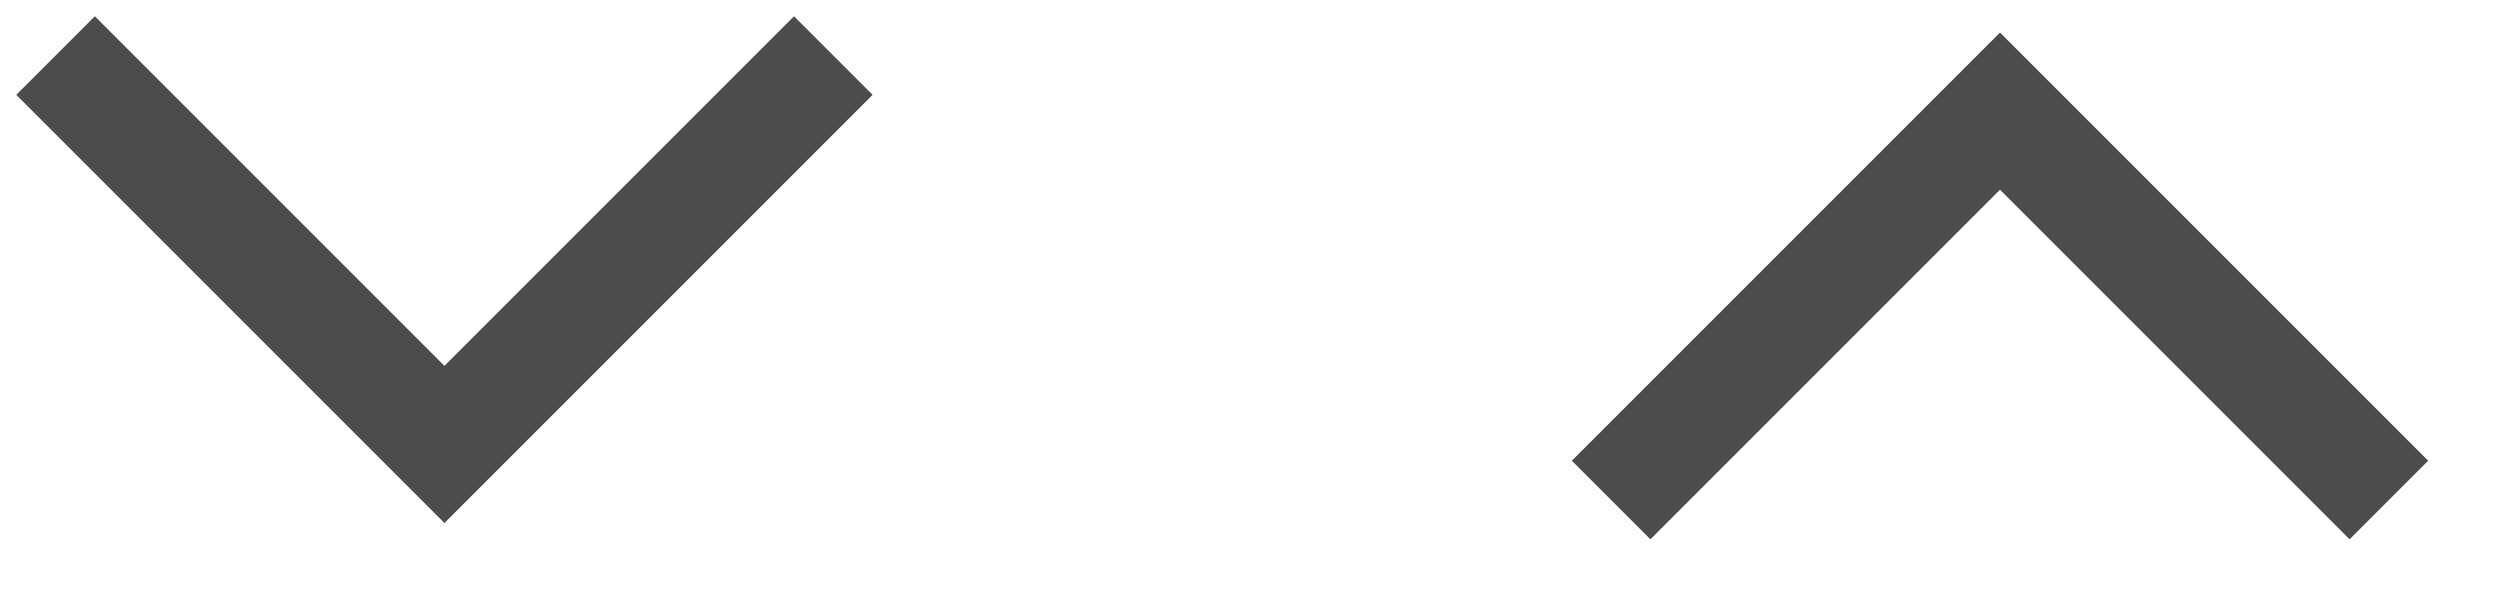 <svg xmlns="http://www.w3.org/2000/svg" width="45" height="11" viewBox="0 0 45 11">
  <path stroke="#4C4C4C" fill="none" stroke-width="2" d="M1 1 L8 8 L15 1"/>
  <path stroke="#4C4C4C" fill="none" stroke-width="2" d="M29 9 L36 2 L43 9"/>
</svg>
